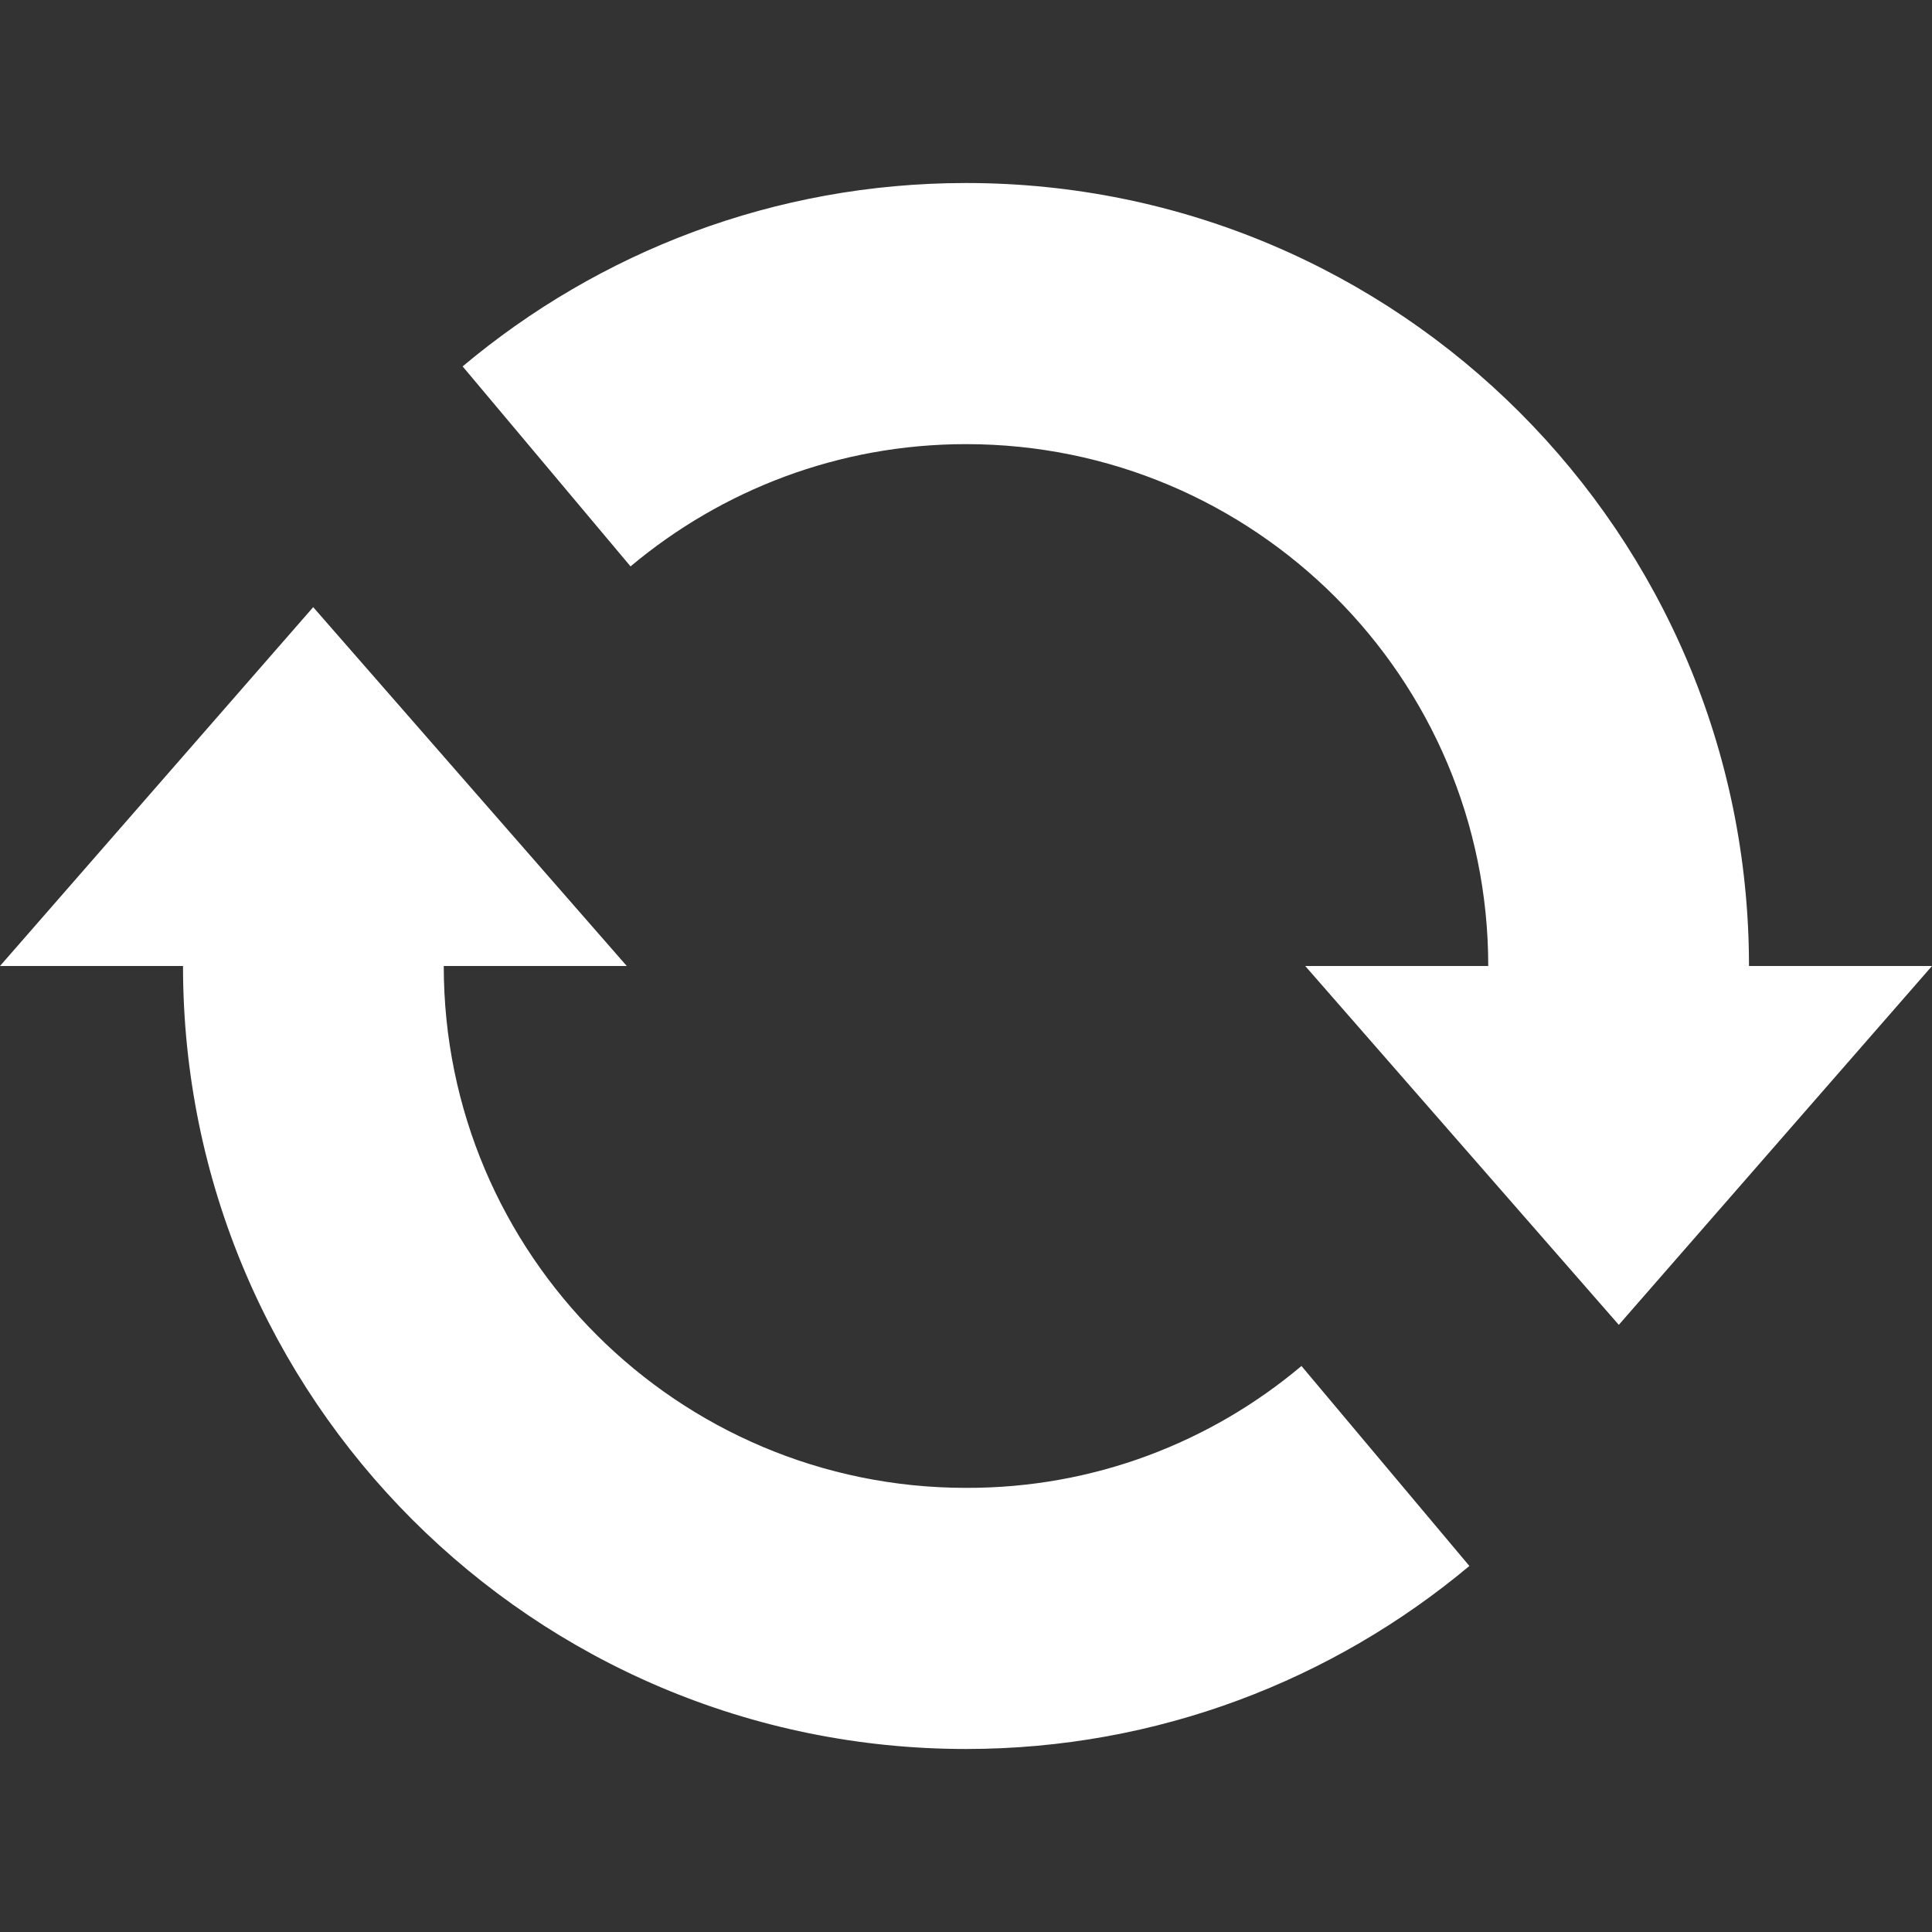 <?xml version="1.0" encoding="utf-8"?>
<!-- Generator: Adobe Illustrator 19.0.0, SVG Export Plug-In . SVG Version: 6.00 Build 0)  -->
<svg version="1.1" id="Capa_1" xmlns="http://www.w3.org/2000/svg" xmlns:xlink="http://www.w3.org/1999/xlink" x="0px" y="0px"
	 viewBox="-49 141 512 512" style="enable-background:new -49 141 512 512;" xml:space="preserve">
<rect x="-49" y="141" width="512" height="512" fill="#333333" stroke="none"/>
<style type="text/css">
	.st0{fill:#FFFFFF;}
</style>
<g>
	<path class="st0" d="M414.5,397c0-114.6-92.9-207.5-207.5-207.5c-50.8,0-97.3,18.3-133.4,48.6l44.5,53
		c24.1-20.2,55.1-32.4,88.9-32.4c76.4,0,138.4,61.9,138.4,138.3h-48.5l83.1,95.1L463,397H414.5z"/>
	<path class="st0" d="M207,535.3c-76.4,0-138.4-61.9-138.4-138.3h48.5l-83.1-95.1L-49,397h48.5c0,114.6,92.9,207.5,207.5,207.5
		c50.8,0,97.3-18.3,133.4-48.5l-44.5-53C271.9,523.2,240.9,535.4,207,535.3L207,535.3z"/>
</g>
</svg>
